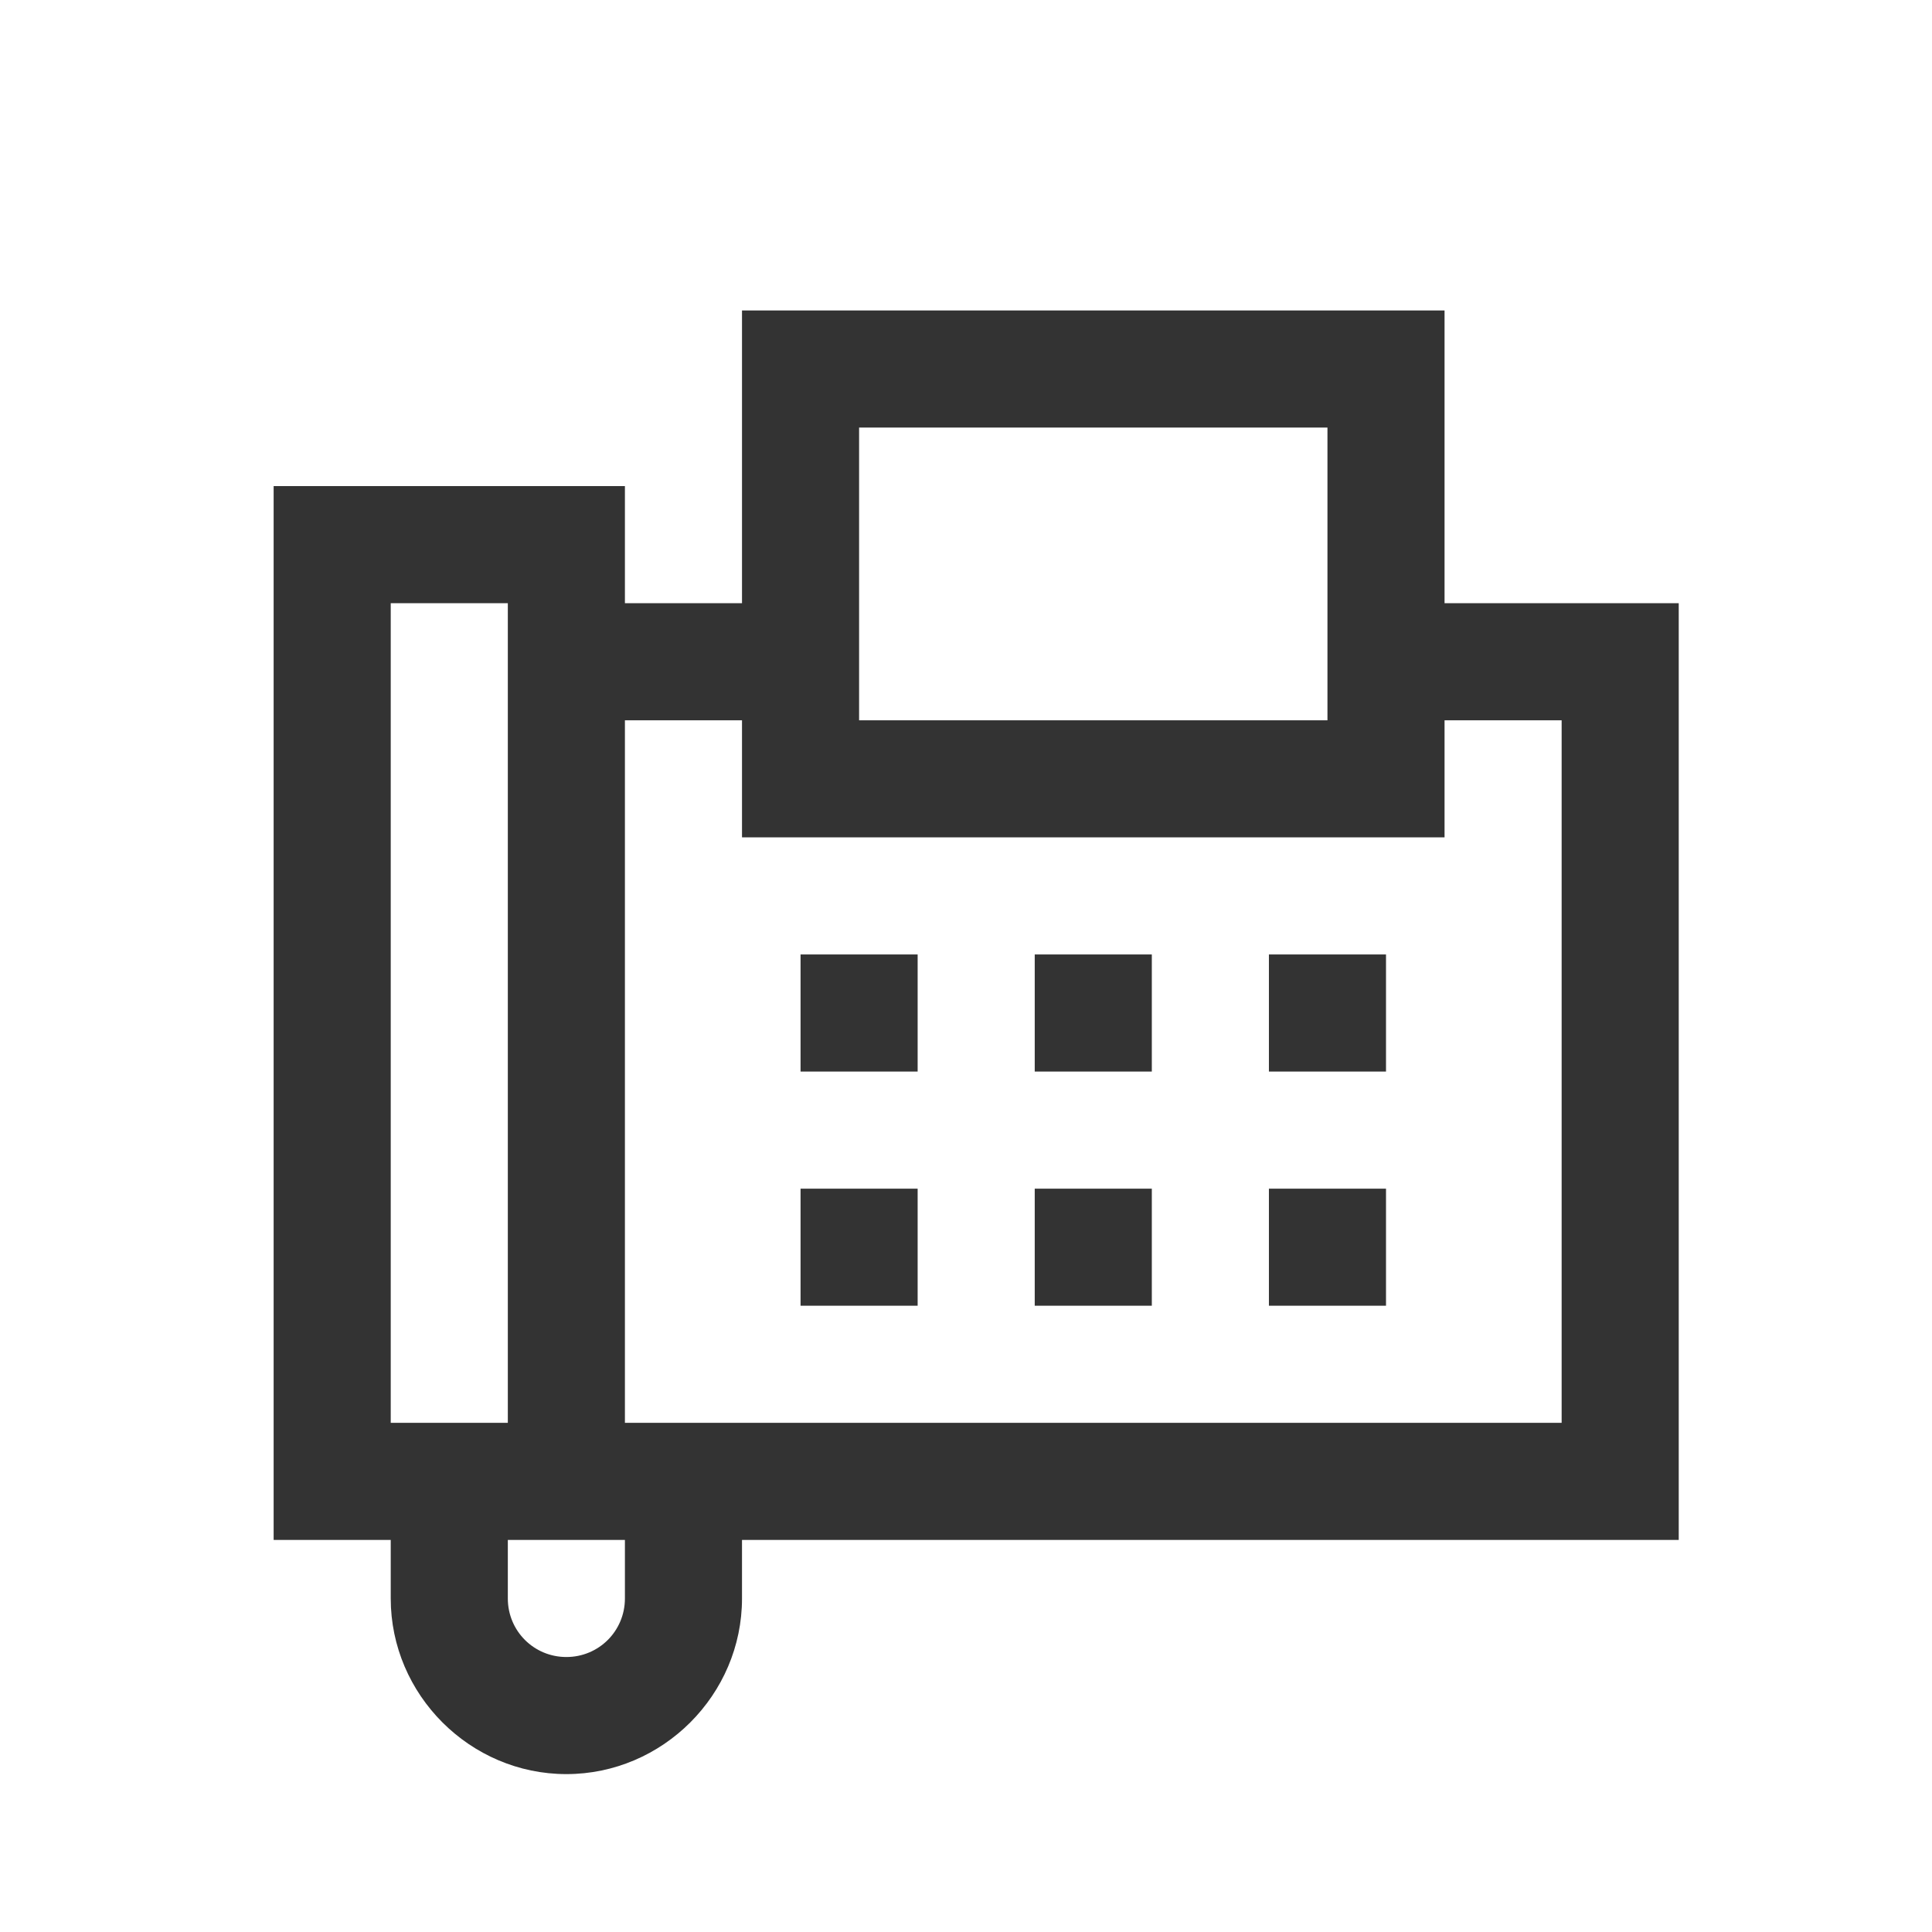 <svg width="33" height="33" viewBox="0 0 33 33" fill="none" xmlns="http://www.w3.org/2000/svg">
<path d="M12.674 5.303V10.303H10.674V8.303H4.674V26.303H6.674V27.303C6.674 28.948 8.029 30.303 9.674 30.303C11.319 30.303 12.674 28.948 12.674 27.303V26.303H28.674V10.303H24.674V5.303H12.674ZM14.674 7.303H22.674V12.303H14.674V7.303ZM6.674 10.303H8.674V24.303H6.674V10.303ZM10.674 12.303H12.674V14.303H24.674V12.303H26.674V24.303H10.674V12.303ZM13.674 16.303V18.303H15.674V16.303H13.674ZM17.674 16.303V18.303H19.674V16.303H17.674ZM21.674 16.303V18.303H23.674V16.303H21.674ZM13.674 20.303V22.303H15.674V20.303H13.674ZM17.674 20.303V22.303H19.674V20.303H17.674ZM21.674 20.303V22.303H23.674V20.303H21.674ZM8.674 26.303H10.674V27.303C10.674 27.858 10.229 28.303 9.674 28.303C9.119 28.303 8.674 27.858 8.674 27.303V26.303Z" fill="#333333"/>
</svg>

